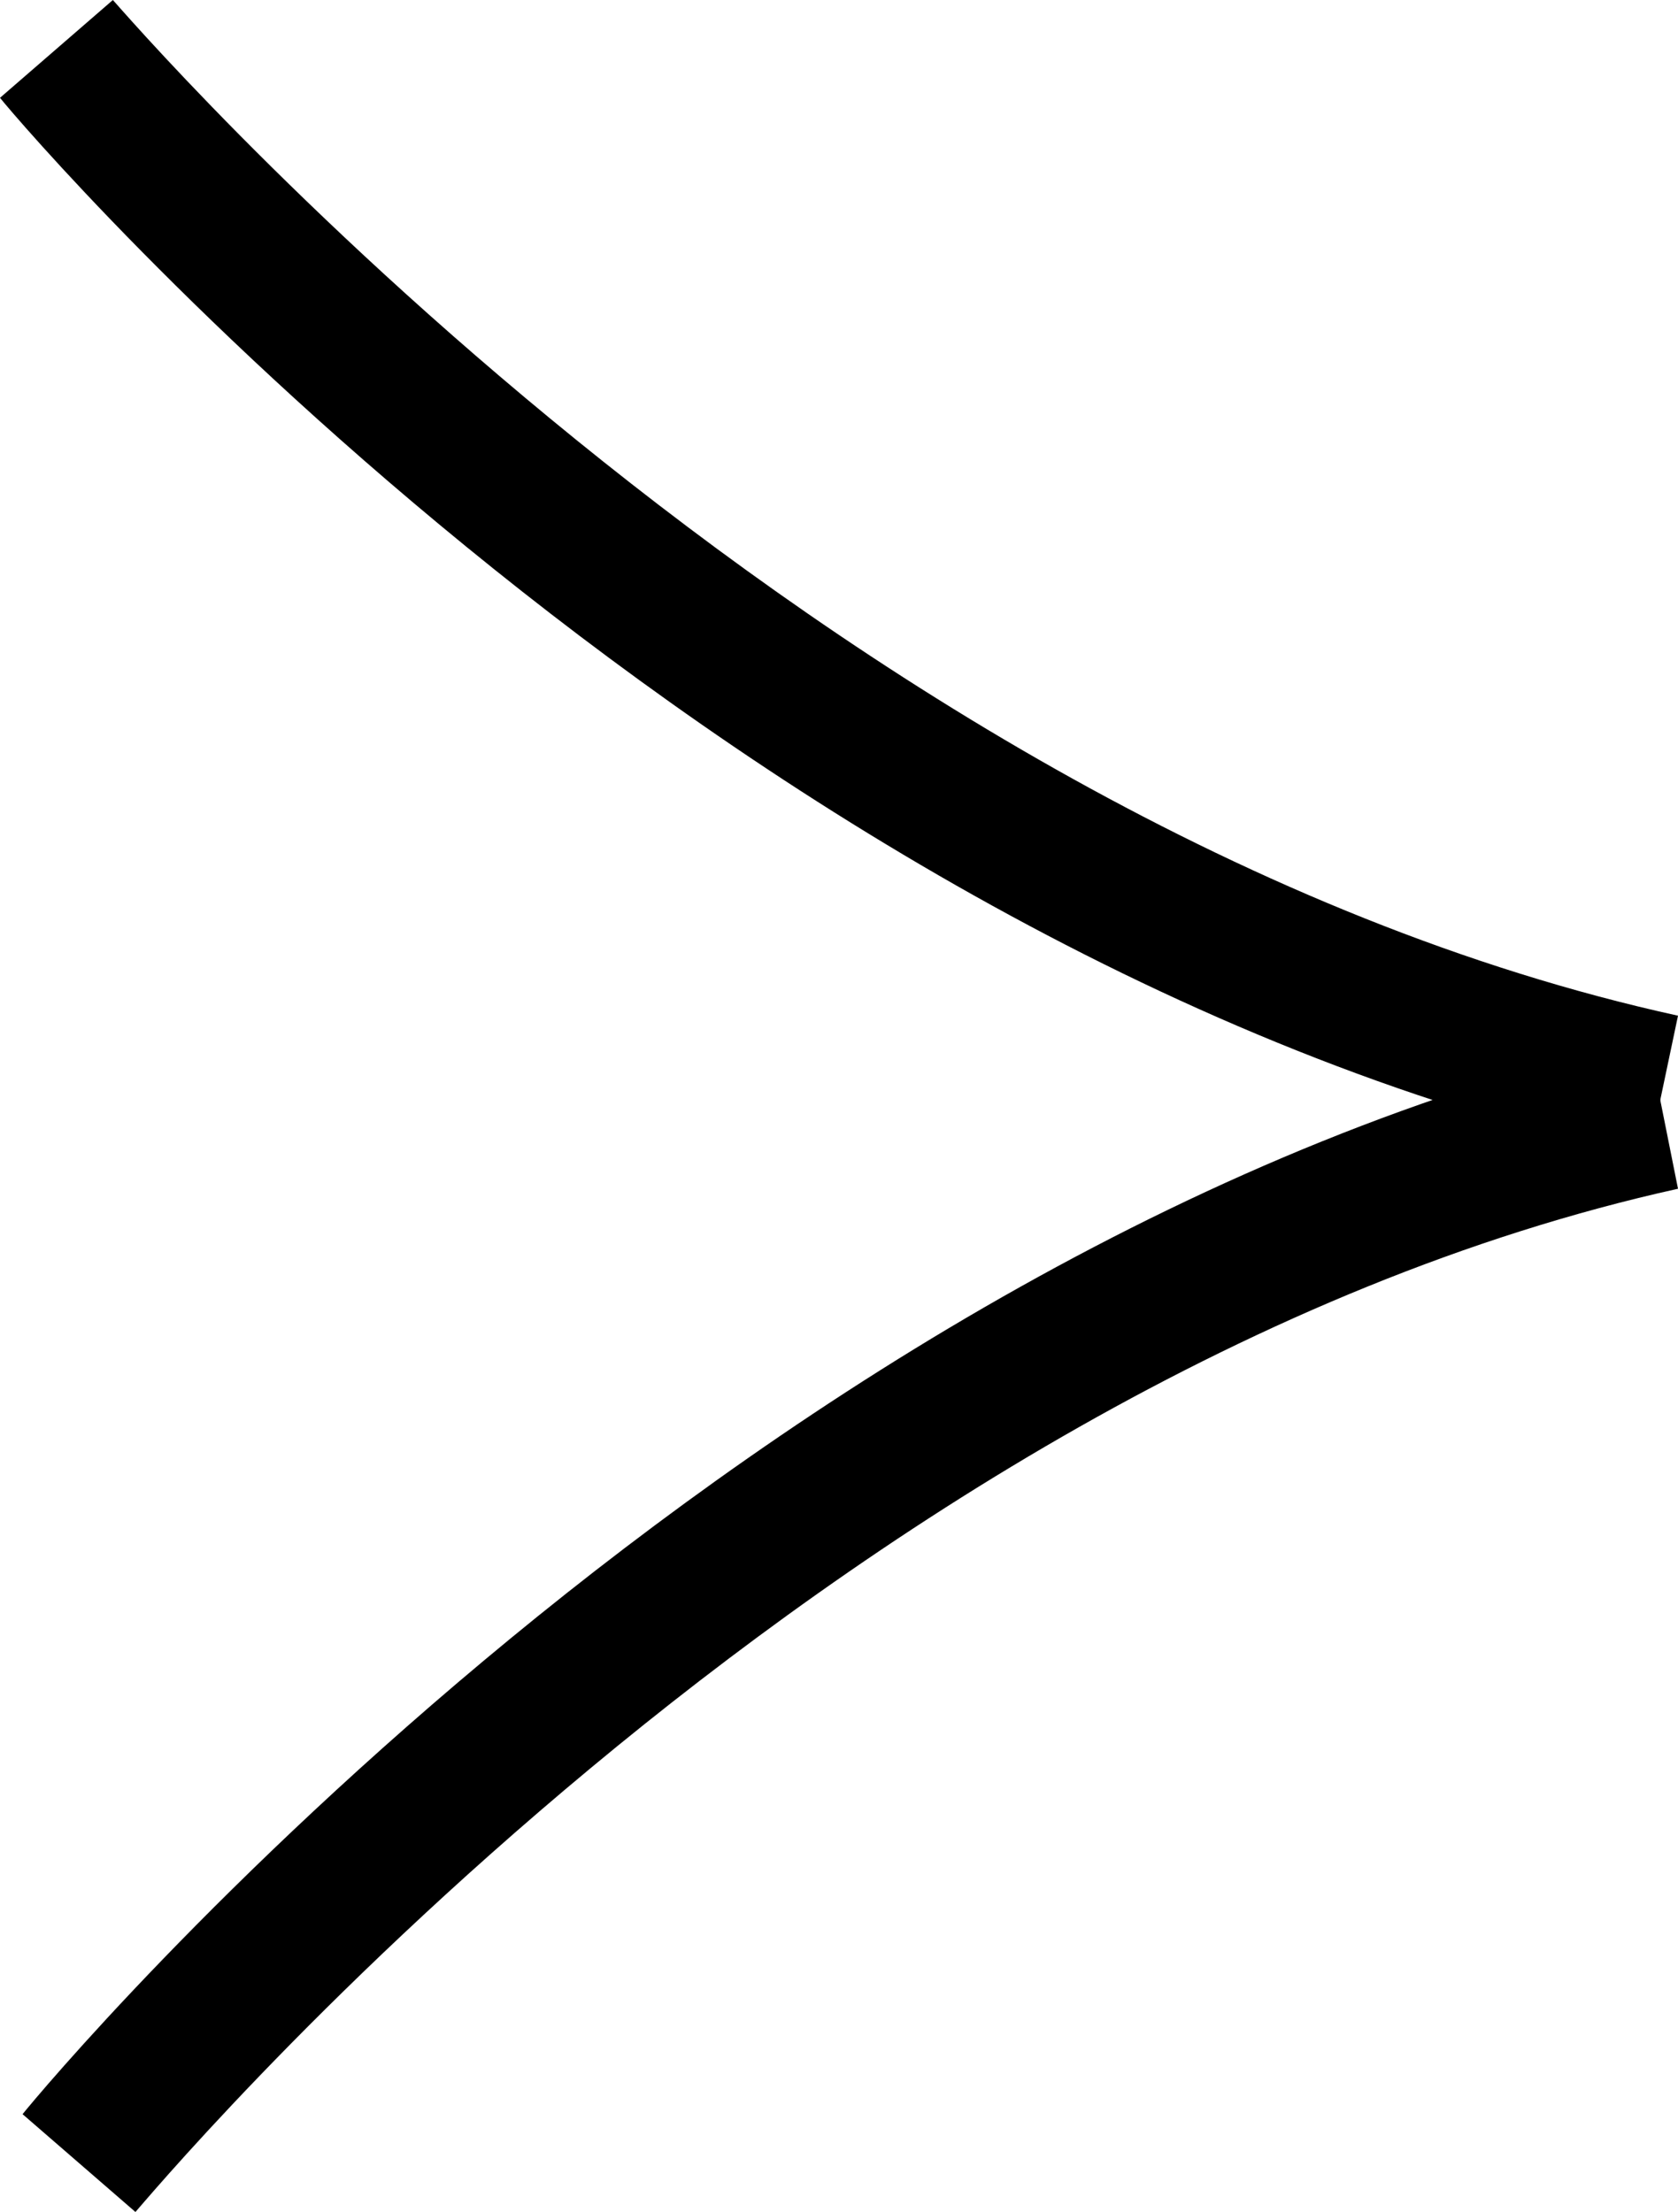 <?xml version="1.0" encoding="UTF-8"?> <svg xmlns="http://www.w3.org/2000/svg" xmlns:xlink="http://www.w3.org/1999/xlink" version="1.1" id="Слой_1" x="0px" y="0px" viewBox="0 0 22.3 29.4" style="enable-background:new 0 0 22.3 29.4;" xml:space="preserve"> <g> <path d="M1.8,29.4l-1.5-1.3c0.4-0.5,9.7-11.6,21.6-14.3l0.4,2C11,18.3,1.9,29.3,1.8,29.4z"></path> <path d="M21.9,15.4C9.8,12.8,0.4,1.8,0,1.3L1.5,0c0.1,0.1,9.4,11,20.8,13.5L21.9,15.4z"></path> </g> </svg> 
